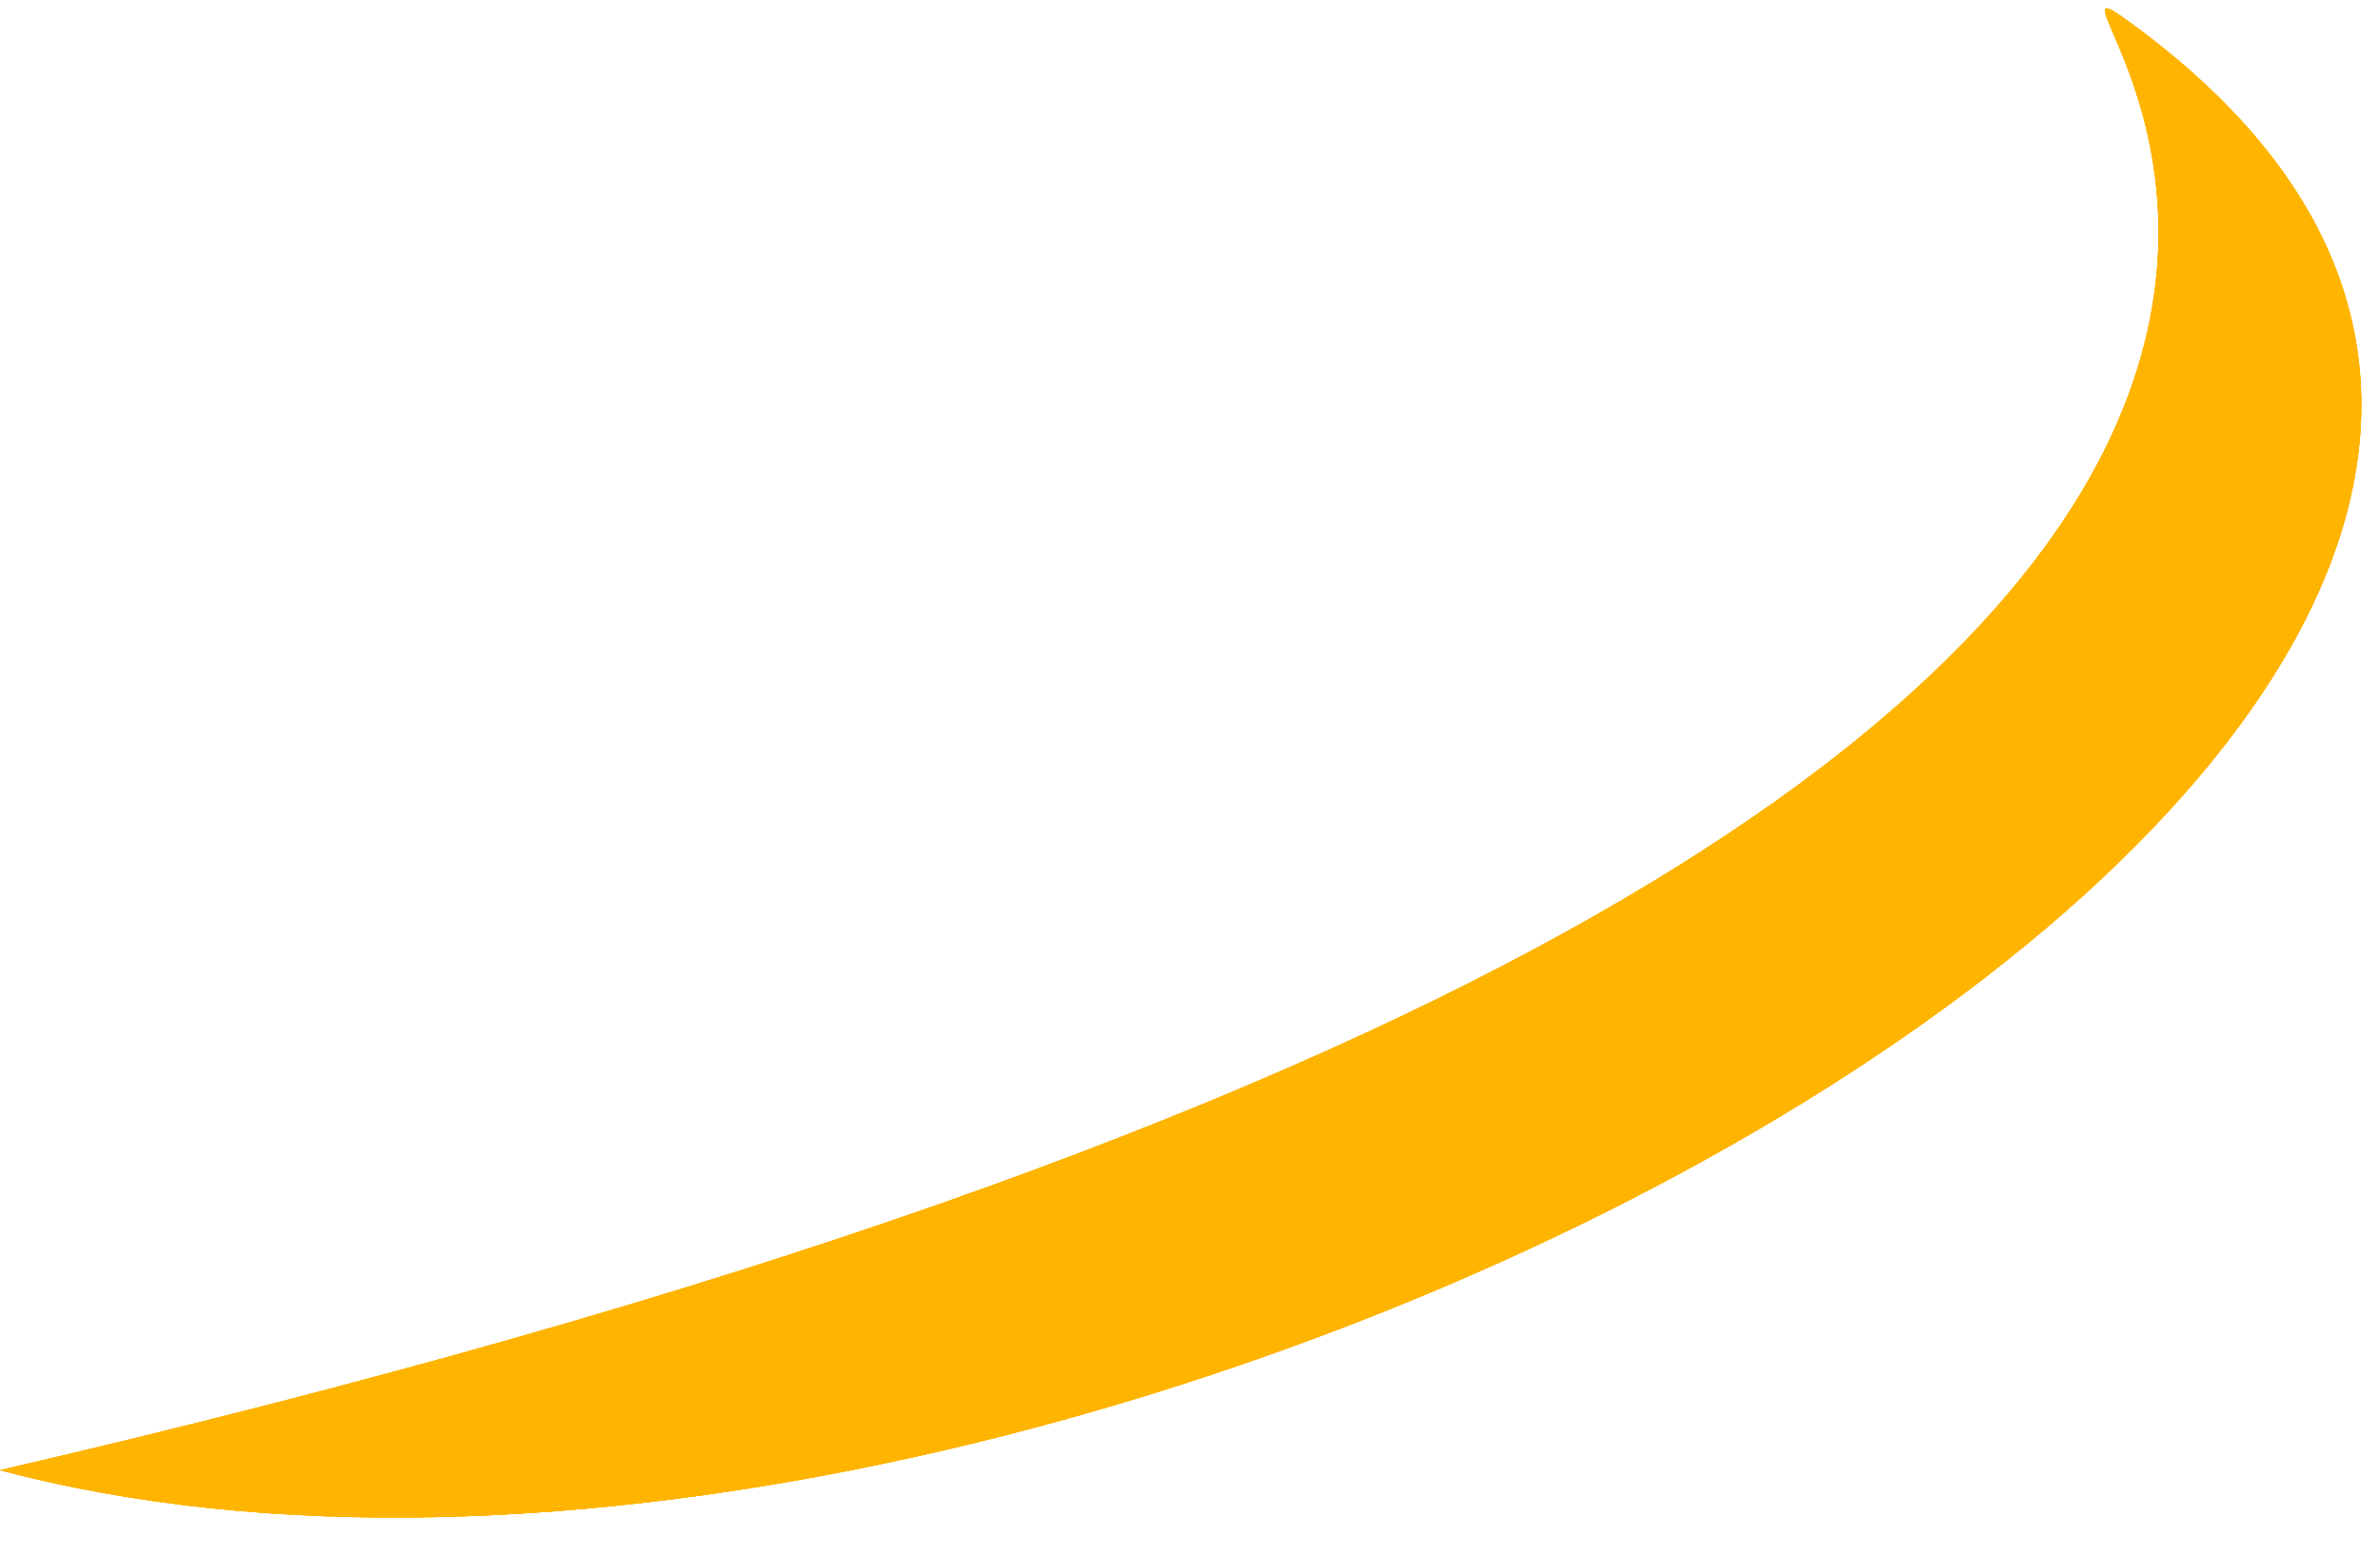 <svg width="52" height="34" viewBox="0 0 52 34" fill="none" xmlns="http://www.w3.org/2000/svg">
<path d="M0 32.112C23.53 38.358 66.243 14.851 46.546 0.497C42.383 -2.536 65.127 17.03 0 32.112Z" fill="#FFB400"/>
<path d="M0 32.112C23.53 38.358 66.243 14.851 46.546 0.497C42.383 -2.536 65.127 17.03 0 32.112Z" fill="#FFB400"/>
<path d="M0 32.112C23.53 38.358 66.243 14.851 46.546 0.497C42.383 -2.536 65.127 17.03 0 32.112Z" fill="#FFB400"/>
<path d="M0 32.112C23.53 38.358 66.243 14.851 46.546 0.497C42.383 -2.536 65.127 17.03 0 32.112Z" fill="#FFB400"/>
</svg>
